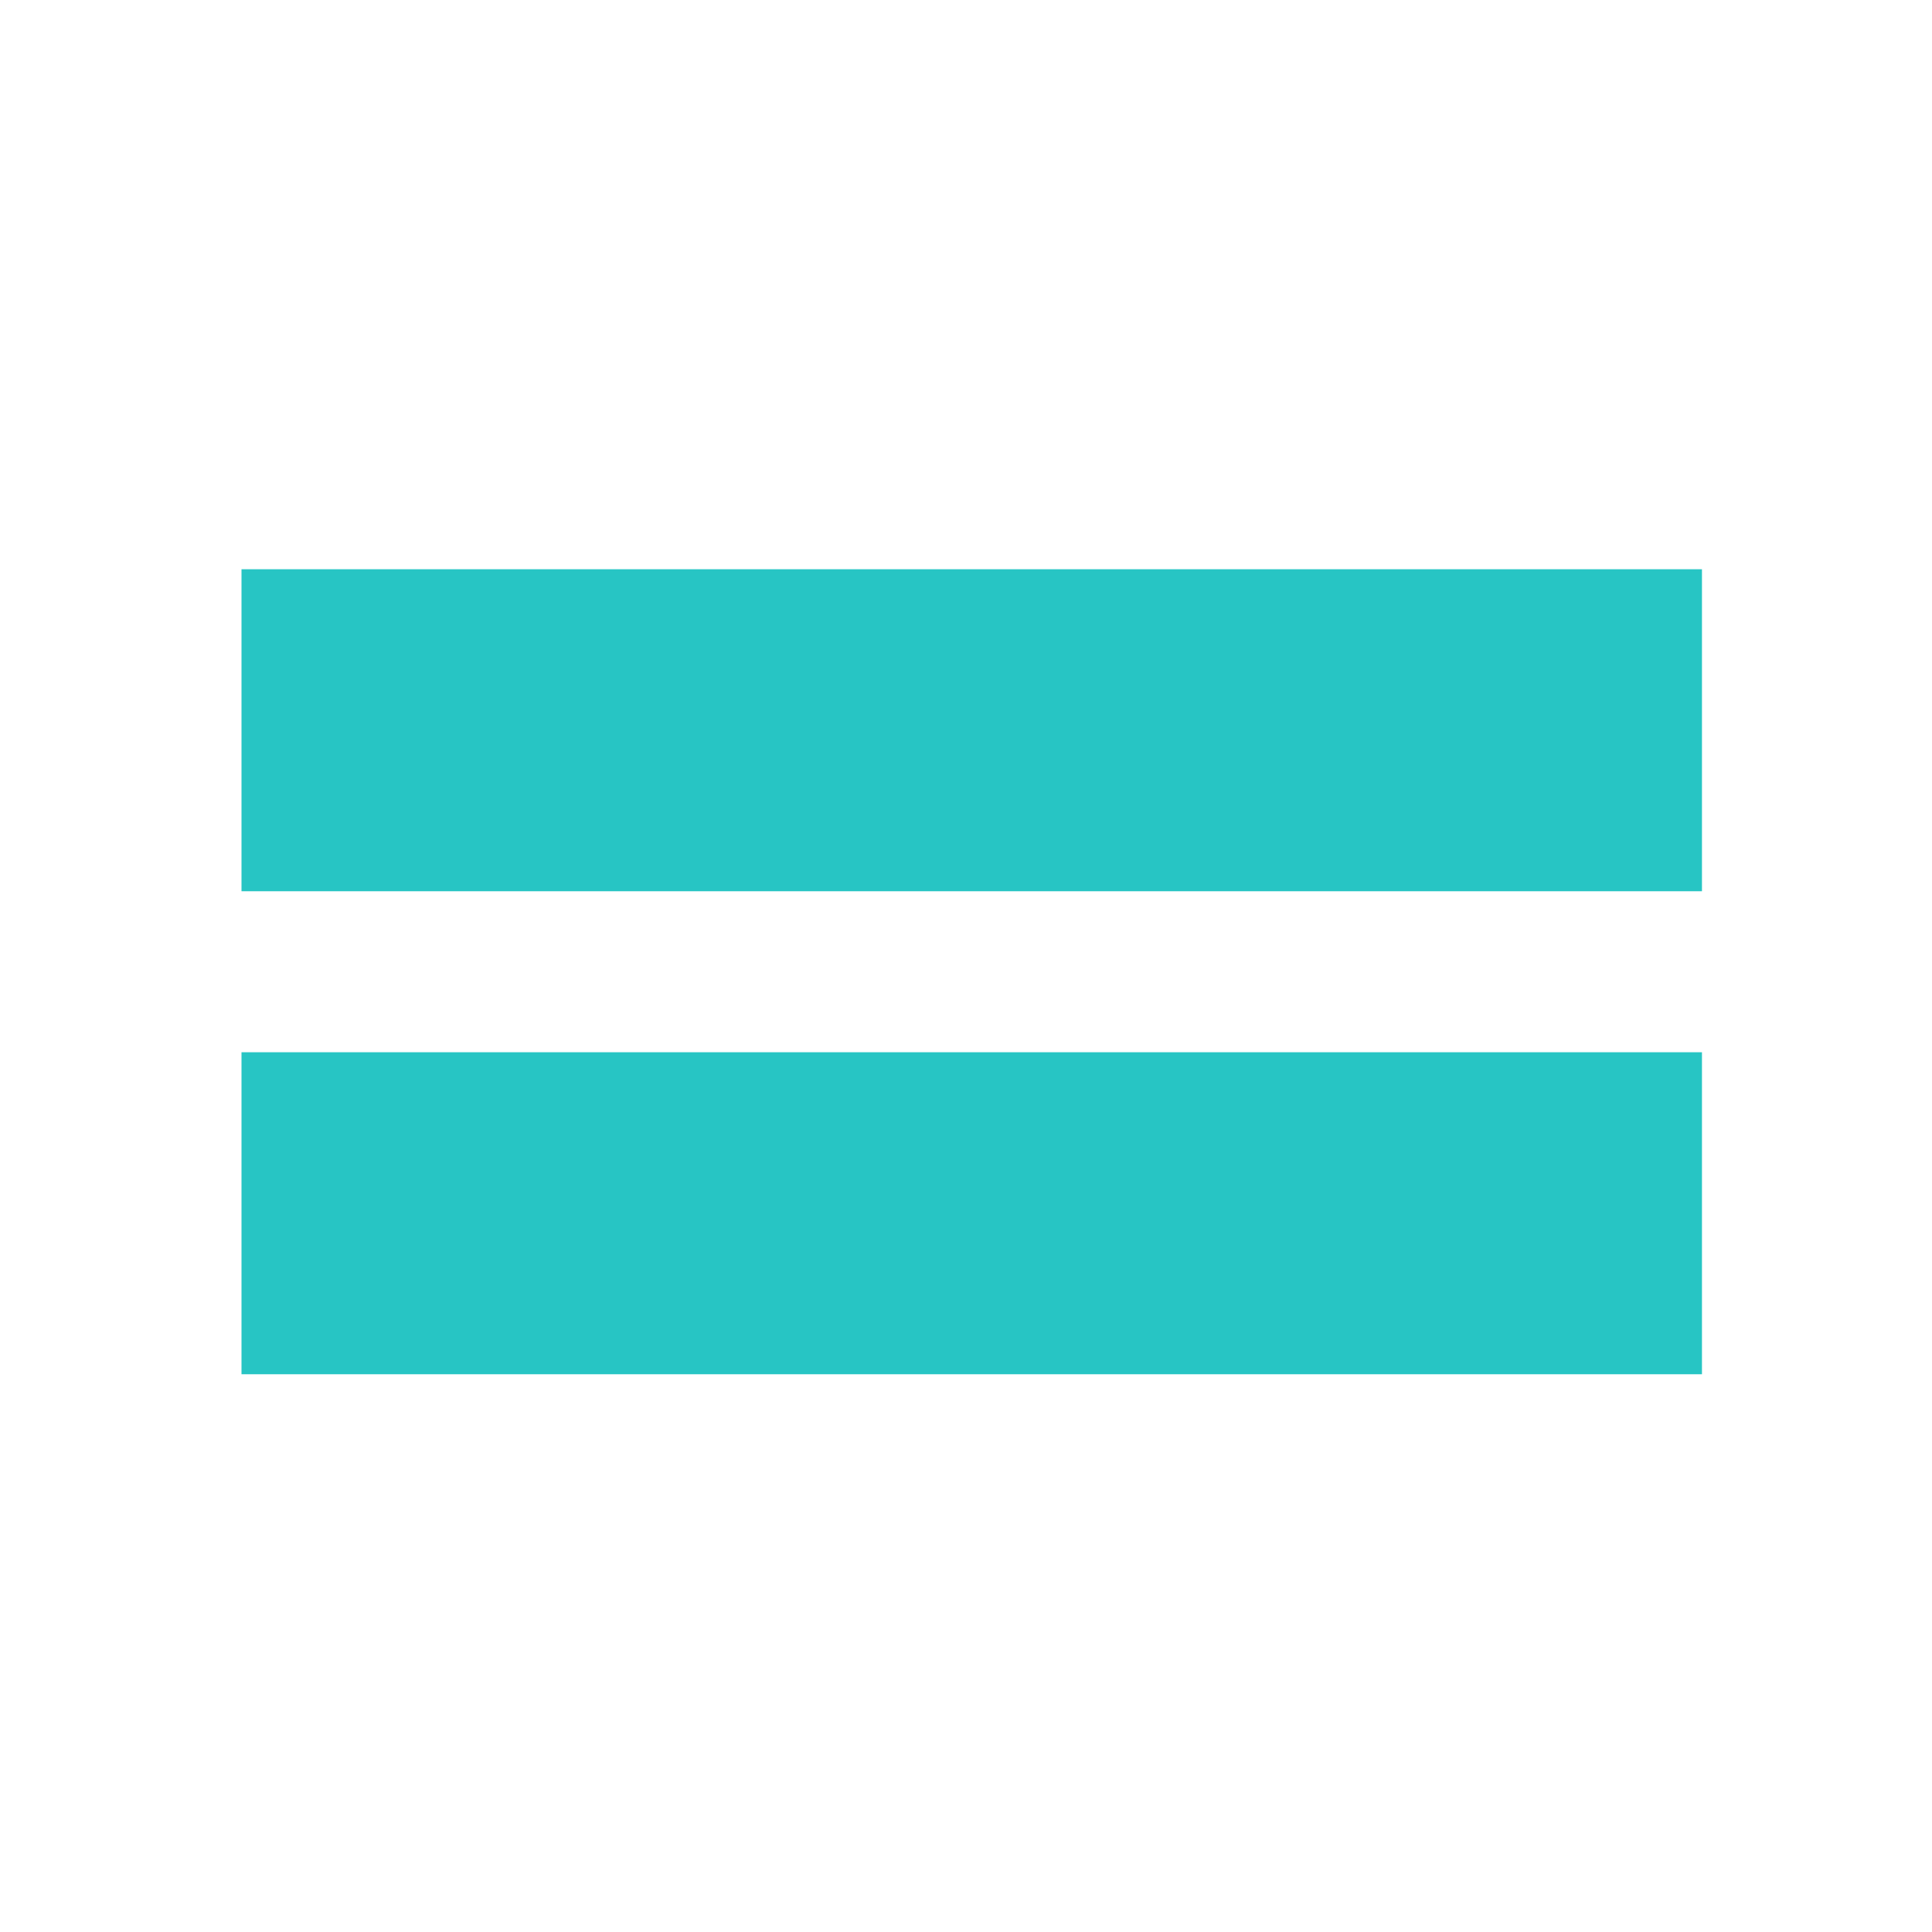 <svg width="30" height="30" viewBox="0 0 30 30" fill="none" xmlns="http://www.w3.org/2000/svg">
<path d="M23.928 18.839H6.25" stroke="#27C5C4" stroke-width="5" stroke-linecap="square" stroke-linejoin="round"/>
<path d="M23.928 11.339H6.25" stroke="#27C5C4" stroke-width="5" stroke-linecap="square" stroke-linejoin="round"/>
</svg>
